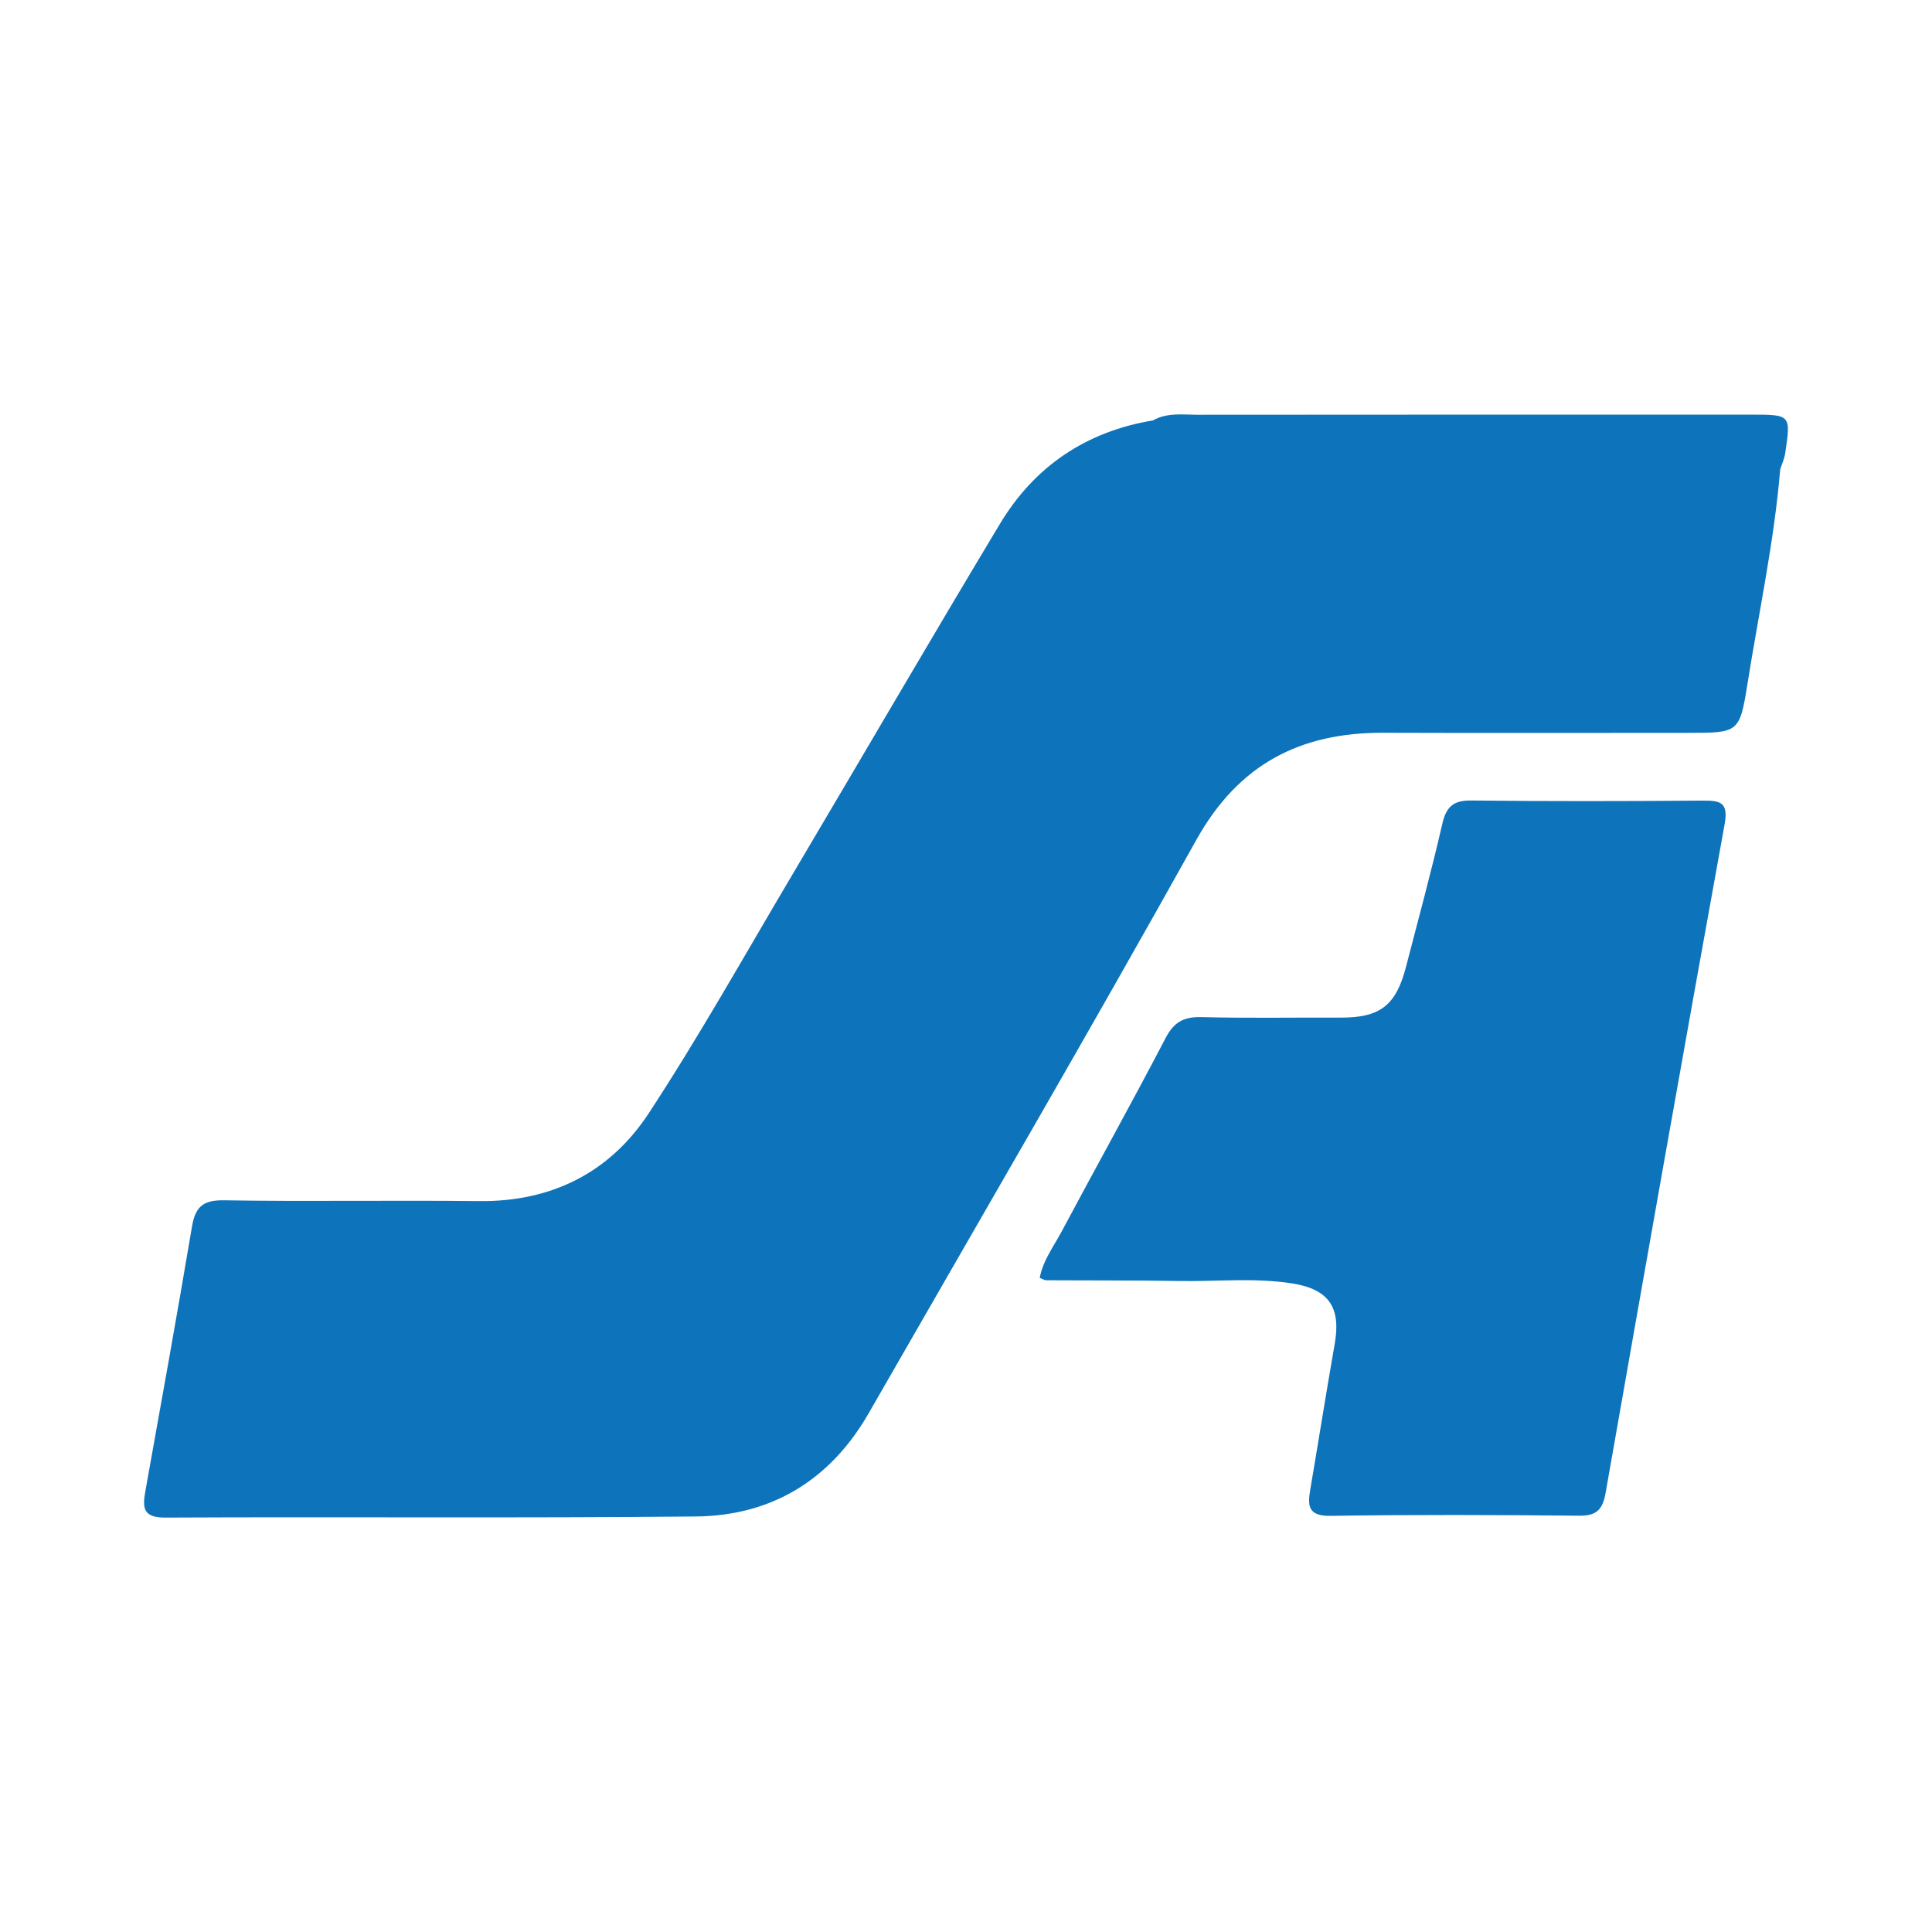 <?xml version="1.0" encoding="utf-8"?>
<!-- Generator: Adobe Illustrator 17.0.0, SVG Export Plug-In . SVG Version: 6.00 Build 0)  -->
<!DOCTYPE svg PUBLIC "-//W3C//DTD SVG 1.1//EN" "http://www.w3.org/Graphics/SVG/1.1/DTD/svg11.dtd">
<svg version="1.1" id="Layer_1" xmlns="http://www.w3.org/2000/svg" xmlns:xlink="http://www.w3.org/1999/xlink" x="0px" y="0px"
	 width="200px" height="200px" viewBox="0 0 200 200" enable-background="new 0 0 200 200" xml:space="preserve">
<g>
	<path fill="#0D73BA" d="M176.285,82.879c-7.992,0.061-15.986,0.079-23.977-0.012c-1.871-0.021-2.595,0.647-3.005,2.433
		c-1.138,4.955-2.481,9.863-3.754,14.787c-1.037,4.009-2.695,5.272-6.772,5.255c-4.795-0.019-9.593,0.072-14.386-0.052
		c-1.826-0.047-2.855,0.491-3.727,2.164c-3.506,6.725-7.202,13.351-10.771,20.044c-0.827,1.55-1.935,2.999-2.262,4.791
		c0.312,0.116,0.497,0.243,0.683,0.244c4.595,0.029,9.191-0.002,13.785,0.075c3.89,0.065,7.798-0.359,11.666,0.251
		c3.824,0.603,5.064,2.506,4.403,6.267c-0.88,5.008-1.672,10.031-2.526,15.044c-0.29,1.702-0.255,2.786,2.096,2.75
		c8.59-0.132,17.184-0.099,25.775-0.015c1.803,0.018,2.403-0.691,2.695-2.349c4.058-23.078,8.134-46.154,12.32-69.21
		C178.94,83.072,178.13,82.865,176.285,82.879z"/>
	<path fill="#0D73BA" d="M181.266,42.923c-19.076,0-38.152-0.007-57.228,0.013c-1.575,0.002-3.206-0.257-4.685,0.586
		c0,0-0.001,0-0.001,0c-6.916,1.147-12.257,4.749-15.837,10.705c-7.257,12.075-14.339,24.255-21.524,36.374
		c-4.89,8.248-9.581,16.631-14.833,24.644c-4.02,6.133-10.057,9.181-17.585,9.093c-8.799-0.103-17.601,0.059-26.399-0.083
		c-2.179-0.035-2.958,0.698-3.301,2.73c-1.545,9.152-3.191,18.288-4.833,27.423c-0.316,1.757-0.179,2.704,2.098,2.692
		c18.3-0.09,36.601,0.067,54.9-0.115c7.875-0.079,13.938-3.802,17.9-10.708c11.335-19.759,22.816-39.436,33.906-59.331
		c4.367-7.834,10.74-11.12,19.347-11.09c10.5,0.037,21,0.009,31.5,0.008c5.278-0.001,5.398,0.017,6.211-5.1
		c1.174-7.386,2.761-14.711,3.385-22.18c0.177-0.556,0.434-1.1,0.518-1.669C185.398,42.924,185.387,42.923,181.266,42.923z"/>
</g>
</svg>
